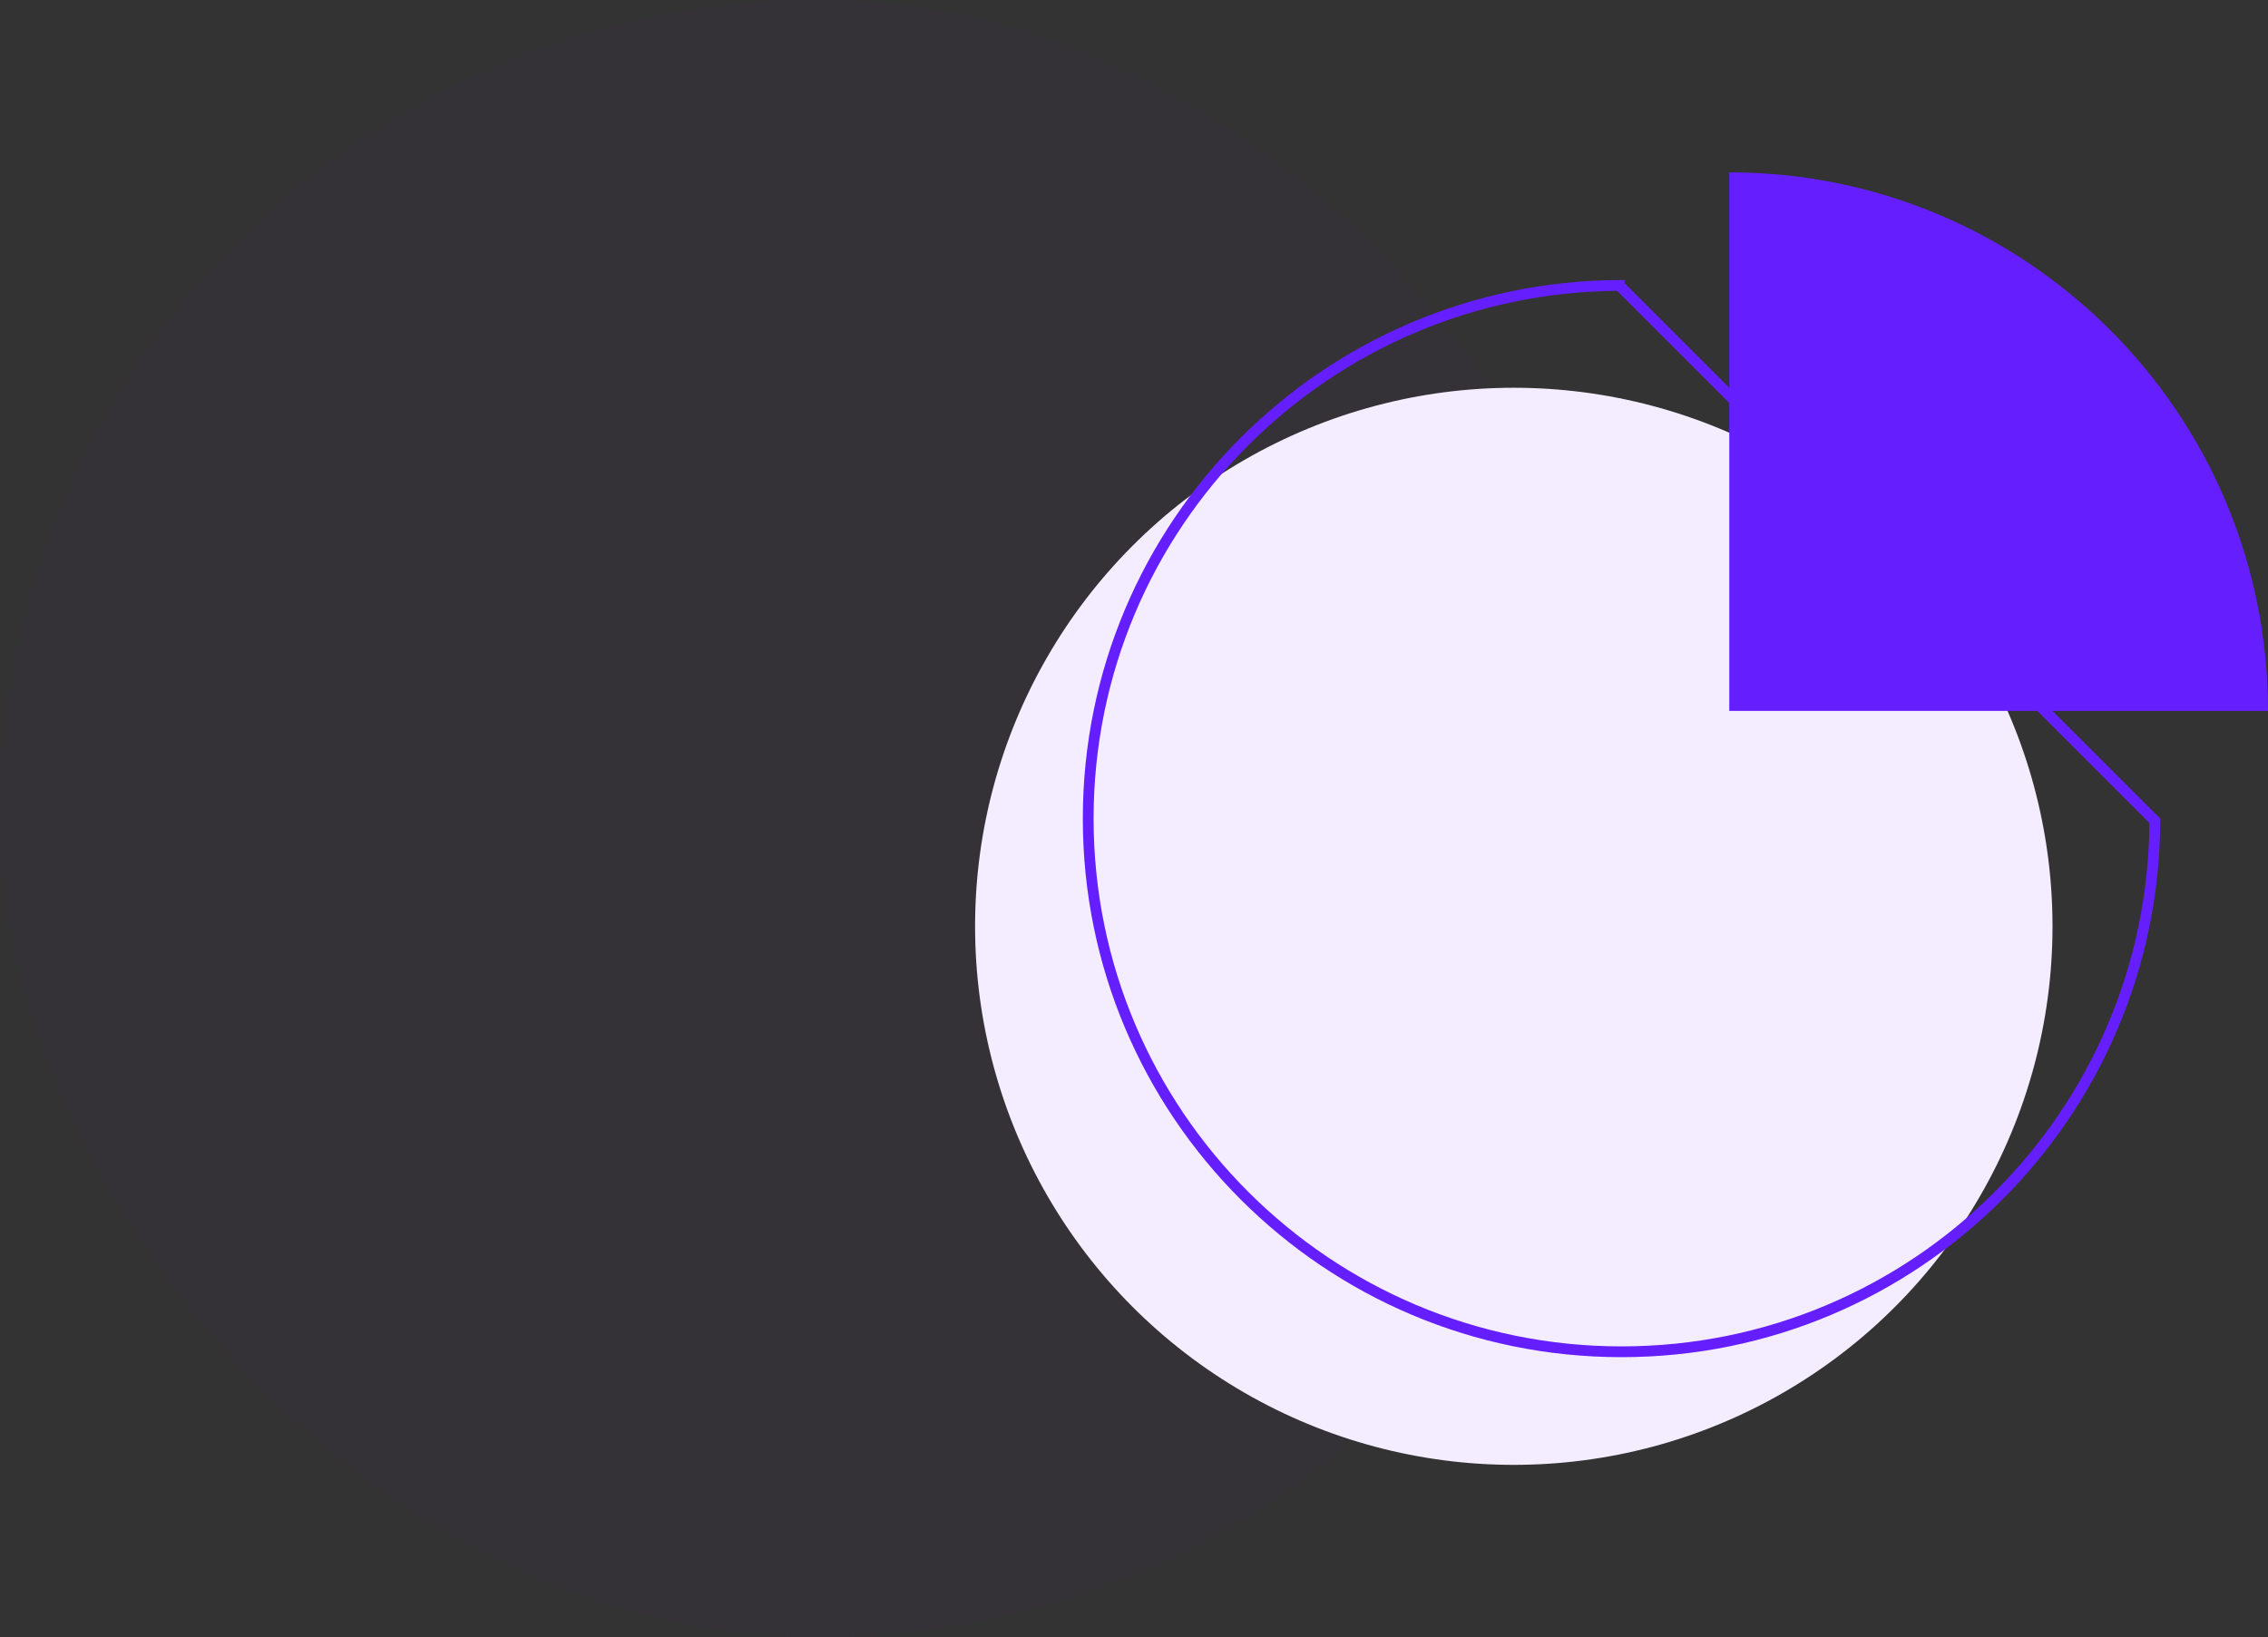 <?xml version="1.0" encoding="UTF-8"?> <svg xmlns="http://www.w3.org/2000/svg" width="421" height="304" viewBox="0 0 421 304"><rect x="0" y="0" width="421" height="304" fill="#333333" stroke="none"/><g fill="none" fill-rule="evenodd"><rect width="304" height="304" fill="rgba(101, 31, 255, 0.02)" rx="152"></rect><circle cx="281" cy="172" r="100" fill="#F3EDFF"></circle><path stroke="#651FFF" stroke-width="2" d="M300.587 53C246.1 53.225 202 97.463 202 152c0 54.676 44.324 99 99 99 54.538 0 98.776-44.1 99-98.587l-99.413-99.412z"></path><path fill="#651FFF" d="M421 132c0-55.228-44.772-100-100-100v100h100z"></path></g></svg> 